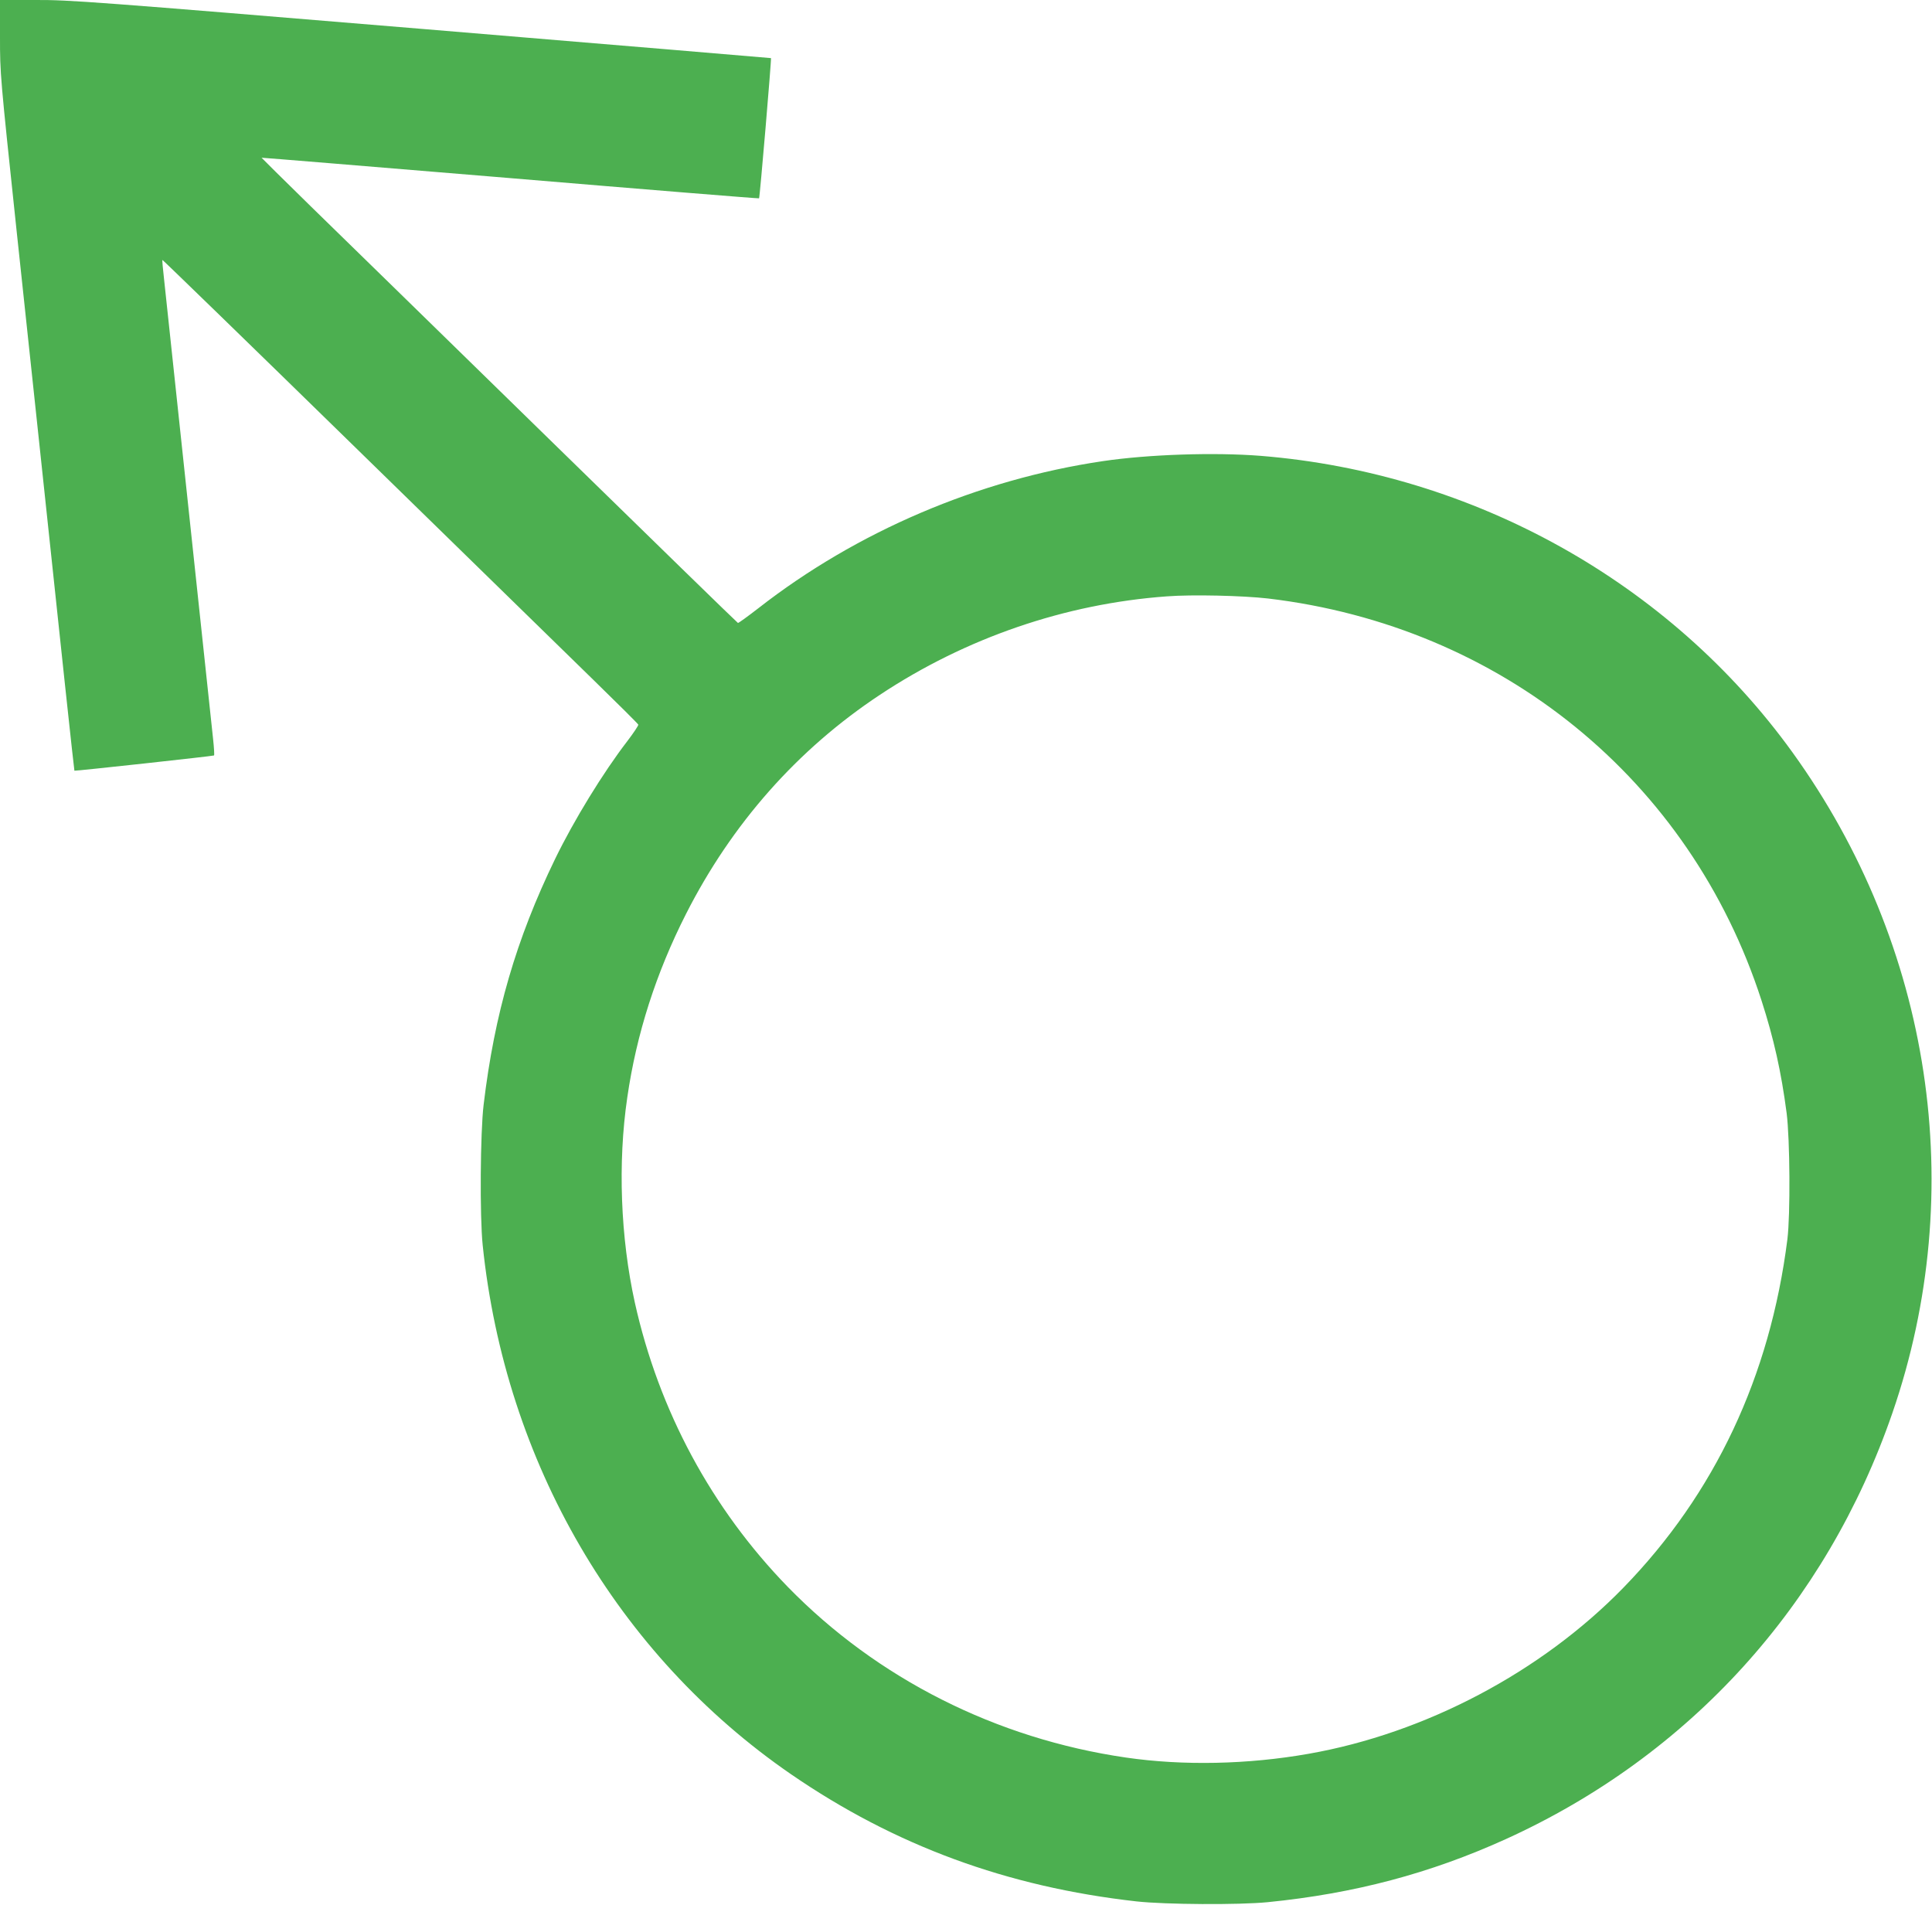 <?xml version="1.0" standalone="no"?>
<!DOCTYPE svg PUBLIC "-//W3C//DTD SVG 20010904//EN"
 "http://www.w3.org/TR/2001/REC-SVG-20010904/DTD/svg10.dtd">
<svg version="1.0" xmlns="http://www.w3.org/2000/svg"
 width="1280pt" height="1262pt" viewBox="0 0 1280 1262"
 preserveAspectRatio="xMidYMid meet">
<g transform="translate(0,1262) scale(0.1,-0.1)"
fill="#4caf50" stroke="none">
<path d="M0 12374 c0 -244 1 -255 110 -1283 61 -570 128 -1202 150 -1406 145
-1369 231 -2169 233 -2171 4 -3 921 97 925 101 3 2 0 51 -6 107 -63 588 -315
2952 -325 3048 -8 69 -13 127 -11 128 1 2 578 -558 1281 -1245 703 -686 1411
-1378 1573 -1536 162 -158 297 -292 299 -298 1 -6 -31 -54 -72 -108 -161 -209
-354 -524 -479 -781 -258 -532 -402 -1025 -474 -1630 -22 -183 -26 -740 -6
-930 149 -1438 892 -2712 2042 -3504 688 -473 1432 -747 2290 -843 189 -21
680 -24 870 -5 571 57 1075 190 1577 418 1217 553 2122 1550 2561 2824 507
1471 261 3095 -662 4375 -813 1127 -2112 1851 -3524 1965 -305 24 -741 10
-1045 -35 -825 -122 -1631 -466 -2282 -974 -71 -55 -133 -100 -136 -98 -4 1
-568 551 -1255 1222 -687 671 -1396 1364 -1576 1539 -180 176 -326 321 -325
321 1 1 742 -60 1647 -135 905 -76 1647 -136 1649 -134 5 4 83 926 79 929 -2
1 -1045 88 -2318 194 -2170 180 -2330 192 -2552 191 l-238 0 0 -246z m8400
-3719 c1547 -183 2797 -1200 3270 -2662 82 -254 131 -473 167 -748 22 -175 25
-671 5 -835 -115 -909 -481 -1686 -1086 -2308 -544 -559 -1312 -965 -2086
-1101 -402 -71 -832 -80 -1210 -25 -860 125 -1648 523 -2240 1130 -506 520
-855 1169 -1014 1884 -95 431 -114 926 -50 1360 61 421 191 825 389 1215 303
597 738 1090 1285 1452 569 377 1227 603 1900 652 168 13 504 5 670 -14z"/>
</g>
</svg>
